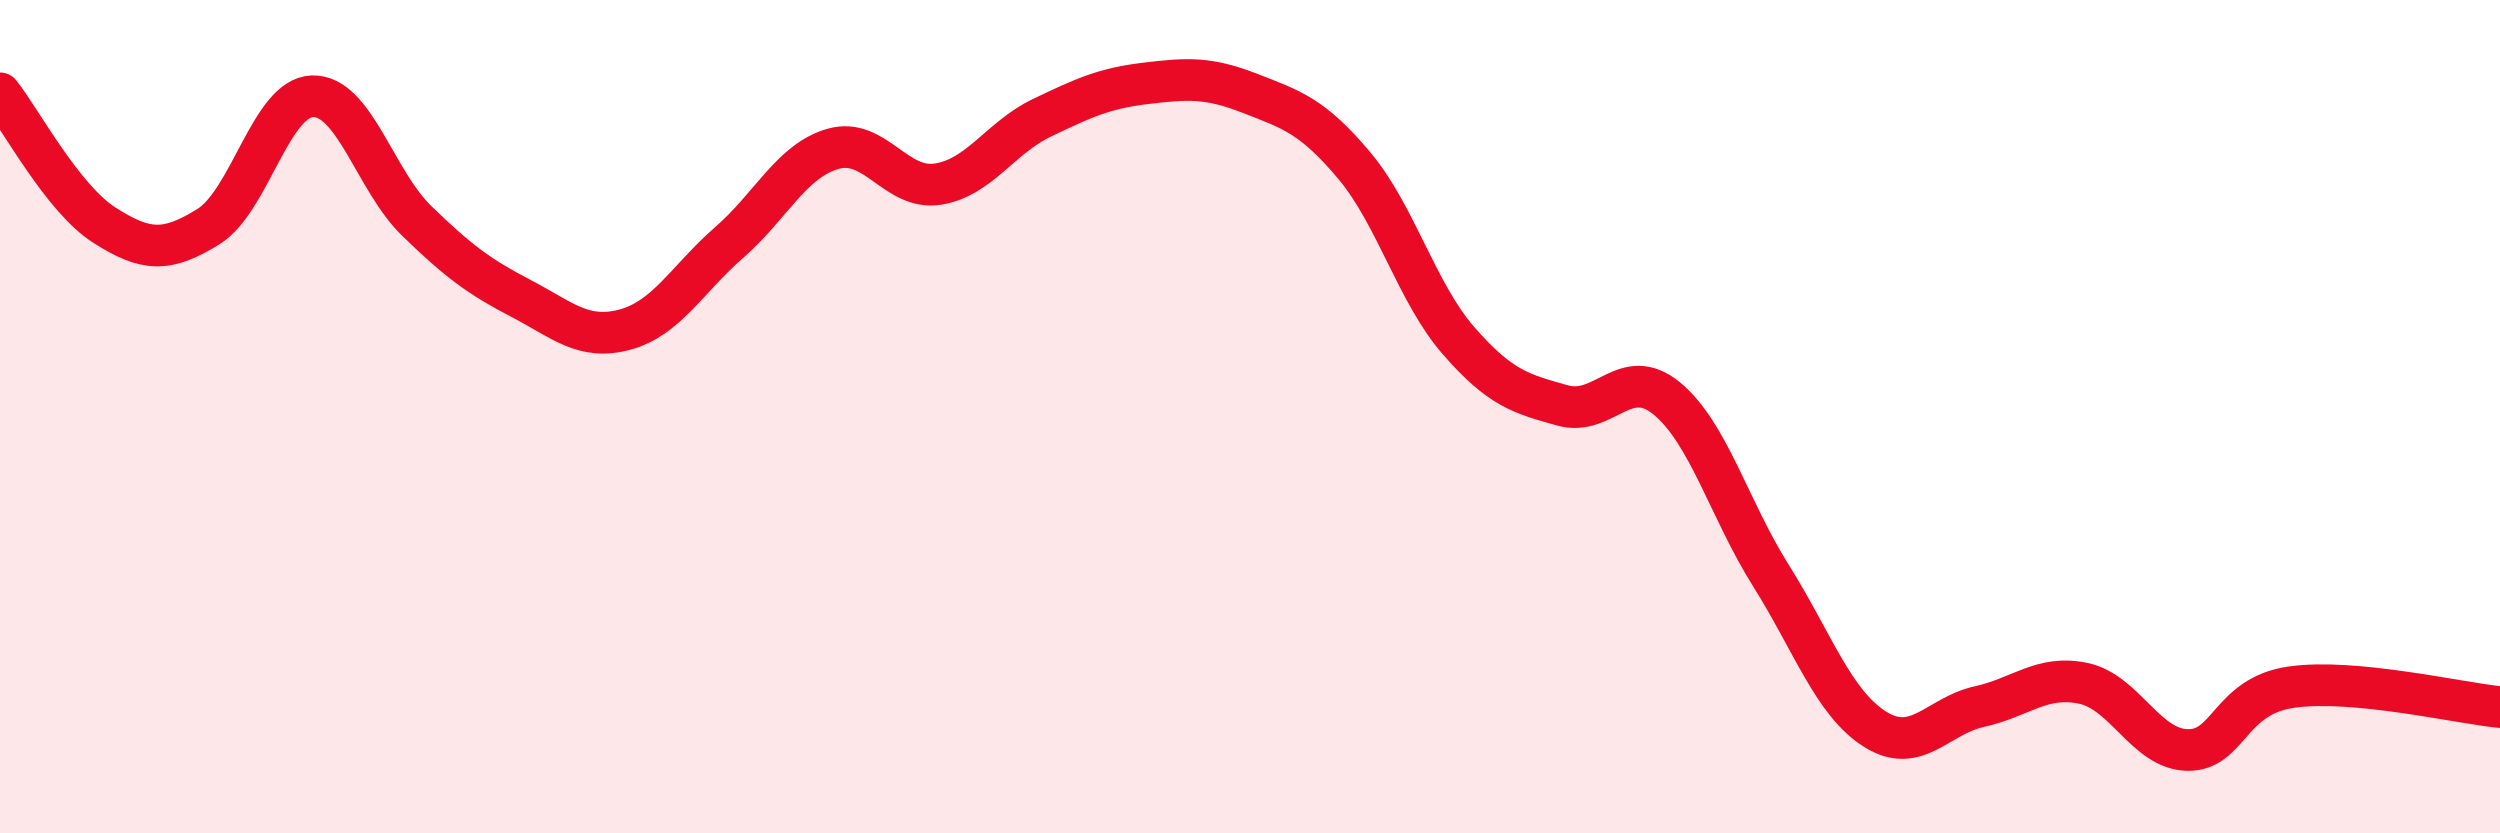 
    <svg width="60" height="20" viewBox="0 0 60 20" xmlns="http://www.w3.org/2000/svg">
      <path
        d="M 0,2.24 C 0.5,2.87 1.5,4.76 2.5,5.4 C 3.5,6.04 4,6.06 5,5.44 C 6,4.82 6.5,2.34 7.5,2.31 C 8.5,2.28 9,4.33 10,5.3 C 11,6.27 11.5,6.64 12.5,7.16 C 13.5,7.68 14,8.18 15,7.91 C 16,7.64 16.5,6.69 17.5,5.82 C 18.5,4.95 19,3.85 20,3.57 C 21,3.29 21.5,4.57 22.5,4.42 C 23.5,4.27 24,3.31 25,2.83 C 26,2.35 26.5,2.12 27.5,2 C 28.5,1.88 29,1.85 30,2.24 C 31,2.63 31.5,2.78 32.5,3.97 C 33.5,5.16 34,7.02 35,8.17 C 36,9.32 36.5,9.45 37.5,9.73 C 38.5,10.01 39,8.74 40,9.56 C 41,10.38 41.5,12.22 42.5,13.81 C 43.5,15.4 44,16.87 45,17.5 C 46,18.13 46.5,17.18 47.5,16.96 C 48.5,16.74 49,16.19 50,16.4 C 51,16.61 51.5,17.98 52.5,18 C 53.5,18.02 53.5,16.7 55,16.49 C 56.5,16.28 59,16.87 60,16.97L60 20L0 20Z"
        fill="#EB0A25"
        opacity="0.1"
        stroke-linecap="round"
        stroke-linejoin="round"
      />
      <path
        d="M 0,2.24 C 0.5,2.87 1.5,4.76 2.5,5.4 C 3.5,6.04 4,6.06 5,5.44 C 6,4.82 6.5,2.34 7.5,2.31 C 8.5,2.28 9,4.33 10,5.3 C 11,6.27 11.5,6.64 12.5,7.16 C 13.5,7.68 14,8.18 15,7.91 C 16,7.64 16.5,6.69 17.5,5.82 C 18.5,4.95 19,3.85 20,3.57 C 21,3.29 21.5,4.57 22.5,4.42 C 23.5,4.27 24,3.31 25,2.83 C 26,2.35 26.5,2.12 27.5,2 C 28.5,1.88 29,1.85 30,2.24 C 31,2.63 31.5,2.78 32.5,3.97 C 33.5,5.16 34,7.02 35,8.17 C 36,9.32 36.5,9.45 37.5,9.73 C 38.5,10.01 39,8.74 40,9.56 C 41,10.38 41.5,12.22 42.5,13.81 C 43.5,15.4 44,16.87 45,17.5 C 46,18.13 46.5,17.18 47.5,16.96 C 48.5,16.74 49,16.19 50,16.4 C 51,16.61 51.5,17.98 52.5,18 C 53.5,18.02 53.5,16.7 55,16.49 C 56.5,16.28 59,16.87 60,16.97"
        stroke="#EB0A25"
        stroke-width="1"
        fill="none"
        stroke-linecap="round"
        stroke-linejoin="round"
      />
    </svg>
  
